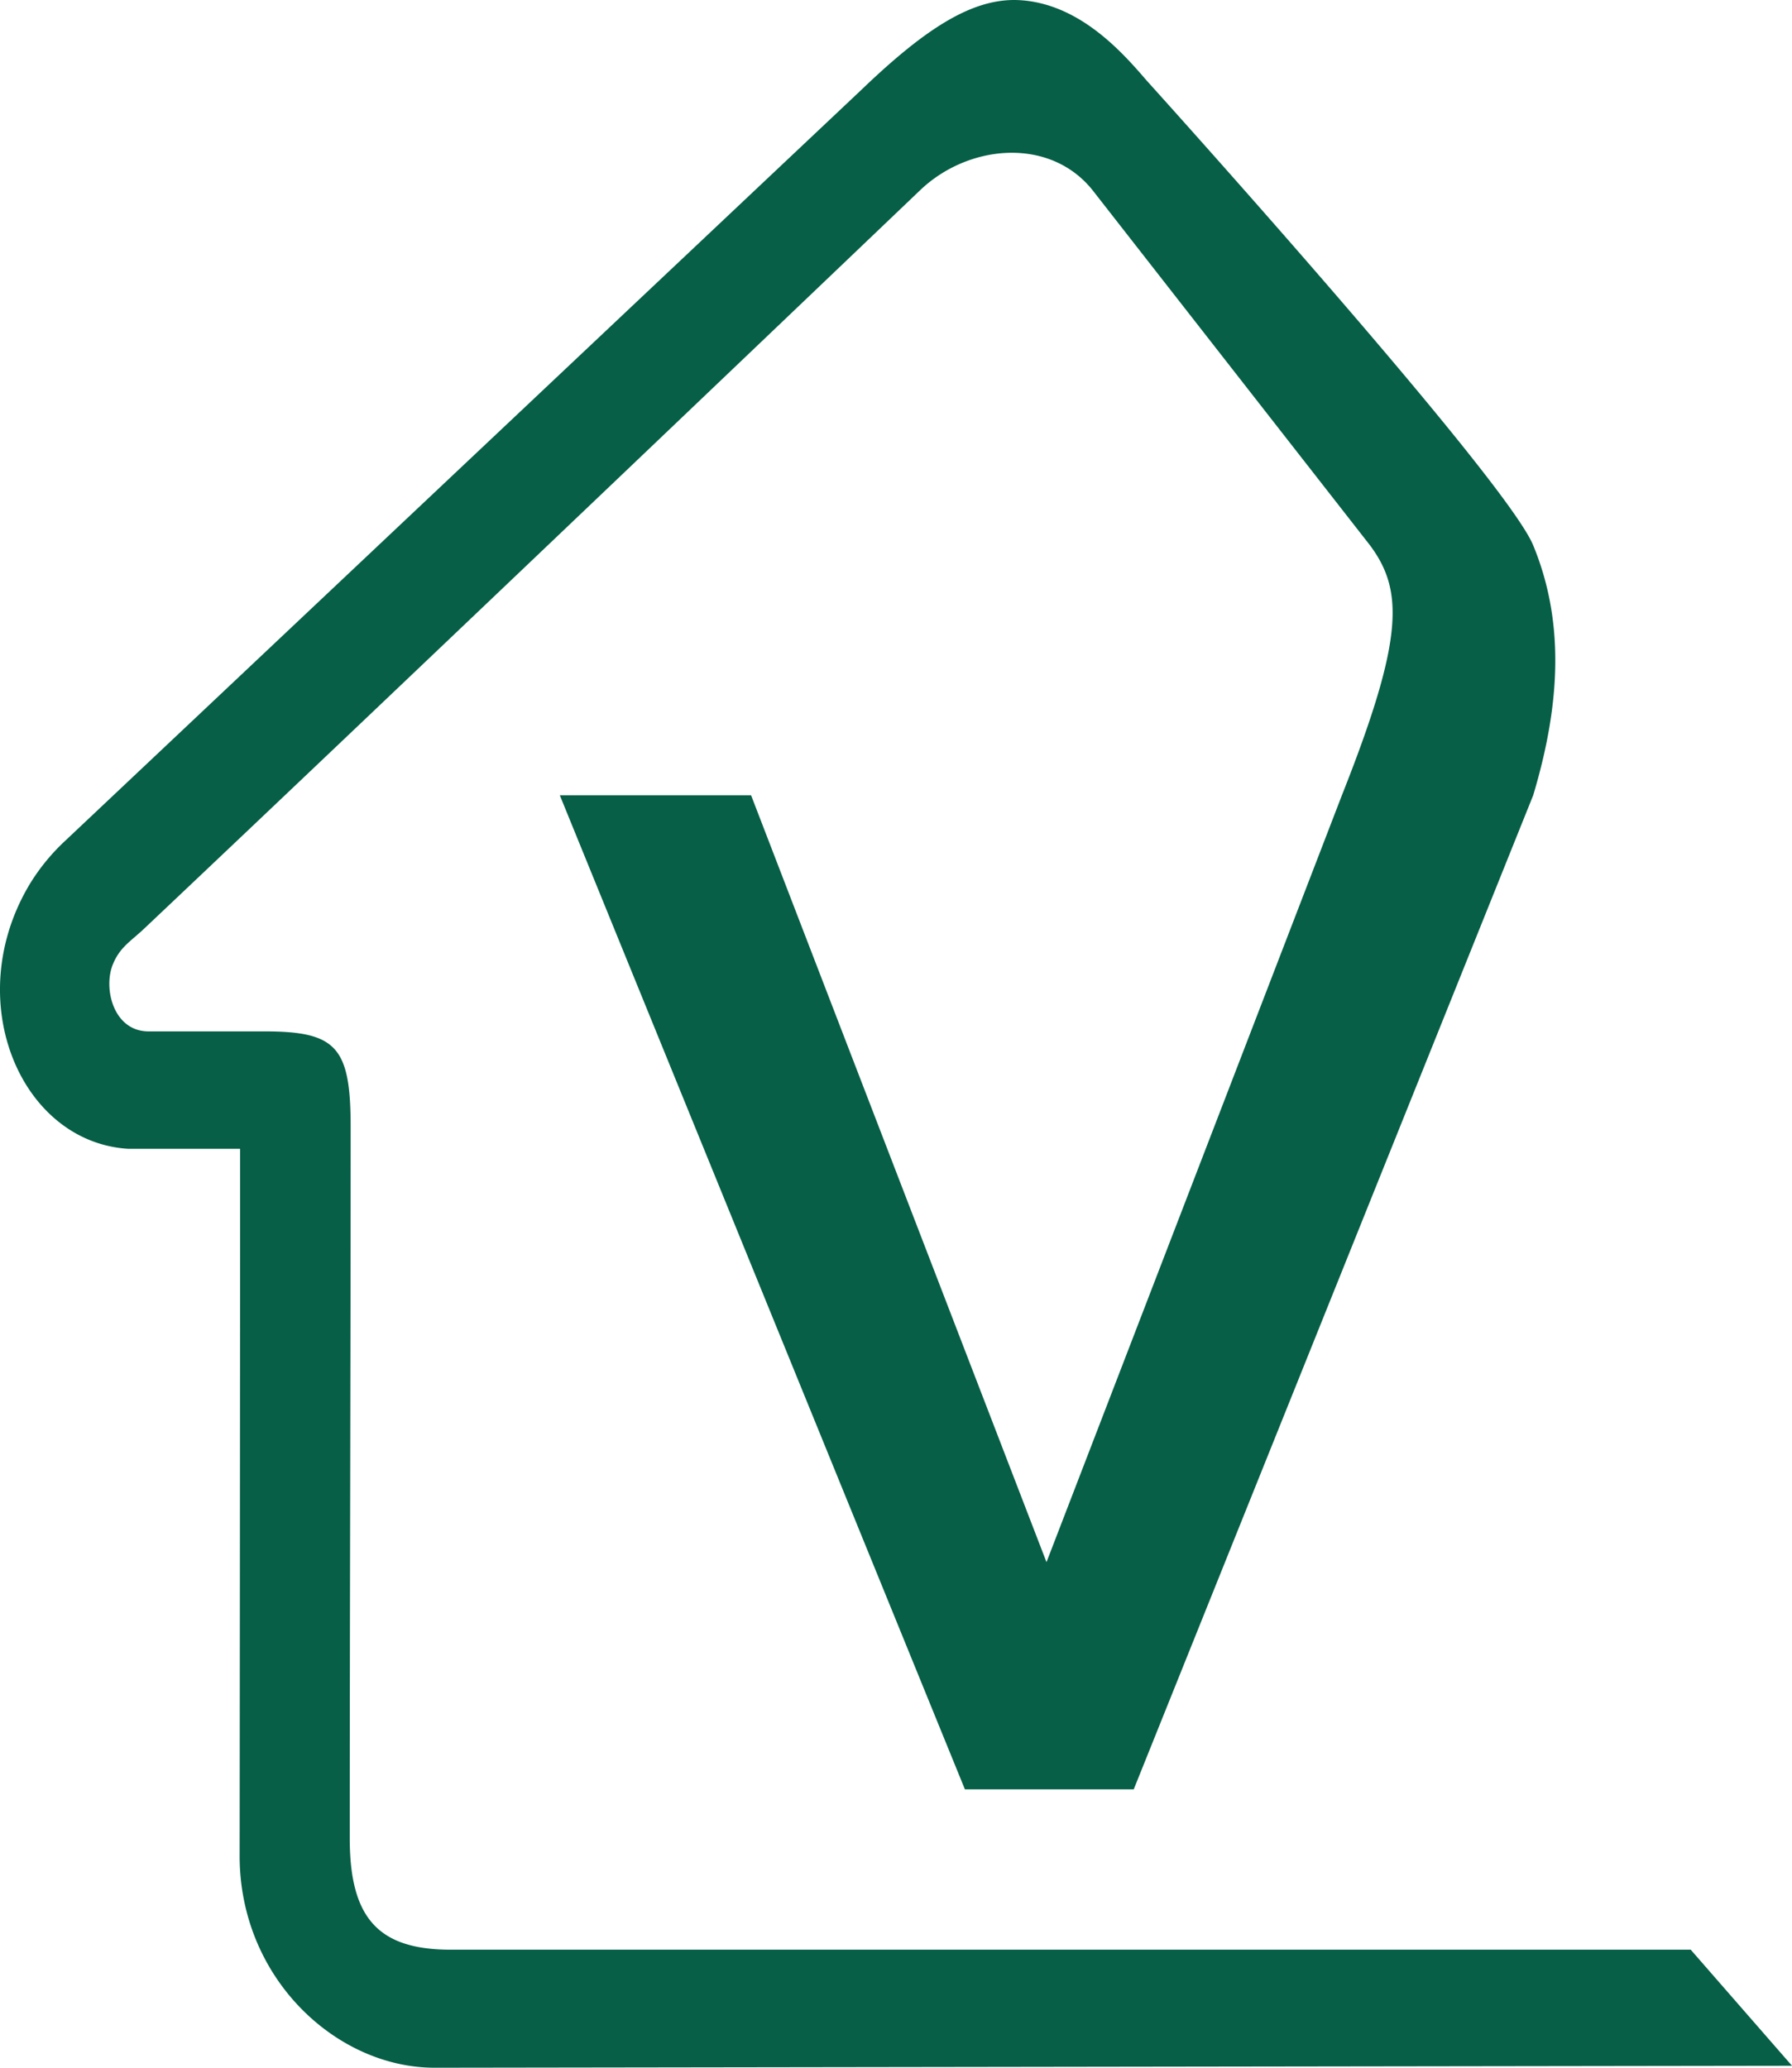<svg xmlns="http://www.w3.org/2000/svg" fill="none" viewBox="0 0 52 60"><path fill="#065F46" d="M52 59.943 12.62 60c-2.86.007-5.692-2.612-5.666-6.195 0 0 .014-13.944.014-20.469h-3.24c-3.144-.189-4.889-4.34-2.851-7.704a5.97 5.97 0 0 1 1.01-1.23L24.994 2.608C26.84.837 28.2-.046 29.532.002c1.777.072 3.046 1.528 3.74 2.334 0 0 10.401 11.51 11.218 13.488.893 2.165.816 4.533 0 7.253L32.898 51.923H28L16.245 23.077h5.55l8.572 22.253 8.572-22.253c1.796-4.533 1.796-5.934.816-7.253L31.764 5.596c-1.228-1.638-3.641-1.435-5.061-.079 0 0-15.062 14.385-22.534 21.443-.378.356-.691.526-.893 1.021-.285.691.01 1.928 1.012 1.947h3.38c2.096 0 2.507.45 2.507 2.772 0 6.982-.026 13.657-.026 20.641 0 2.318.829 3.234 2.93 3.234h35.982L52 59.943Z"/></svg>
